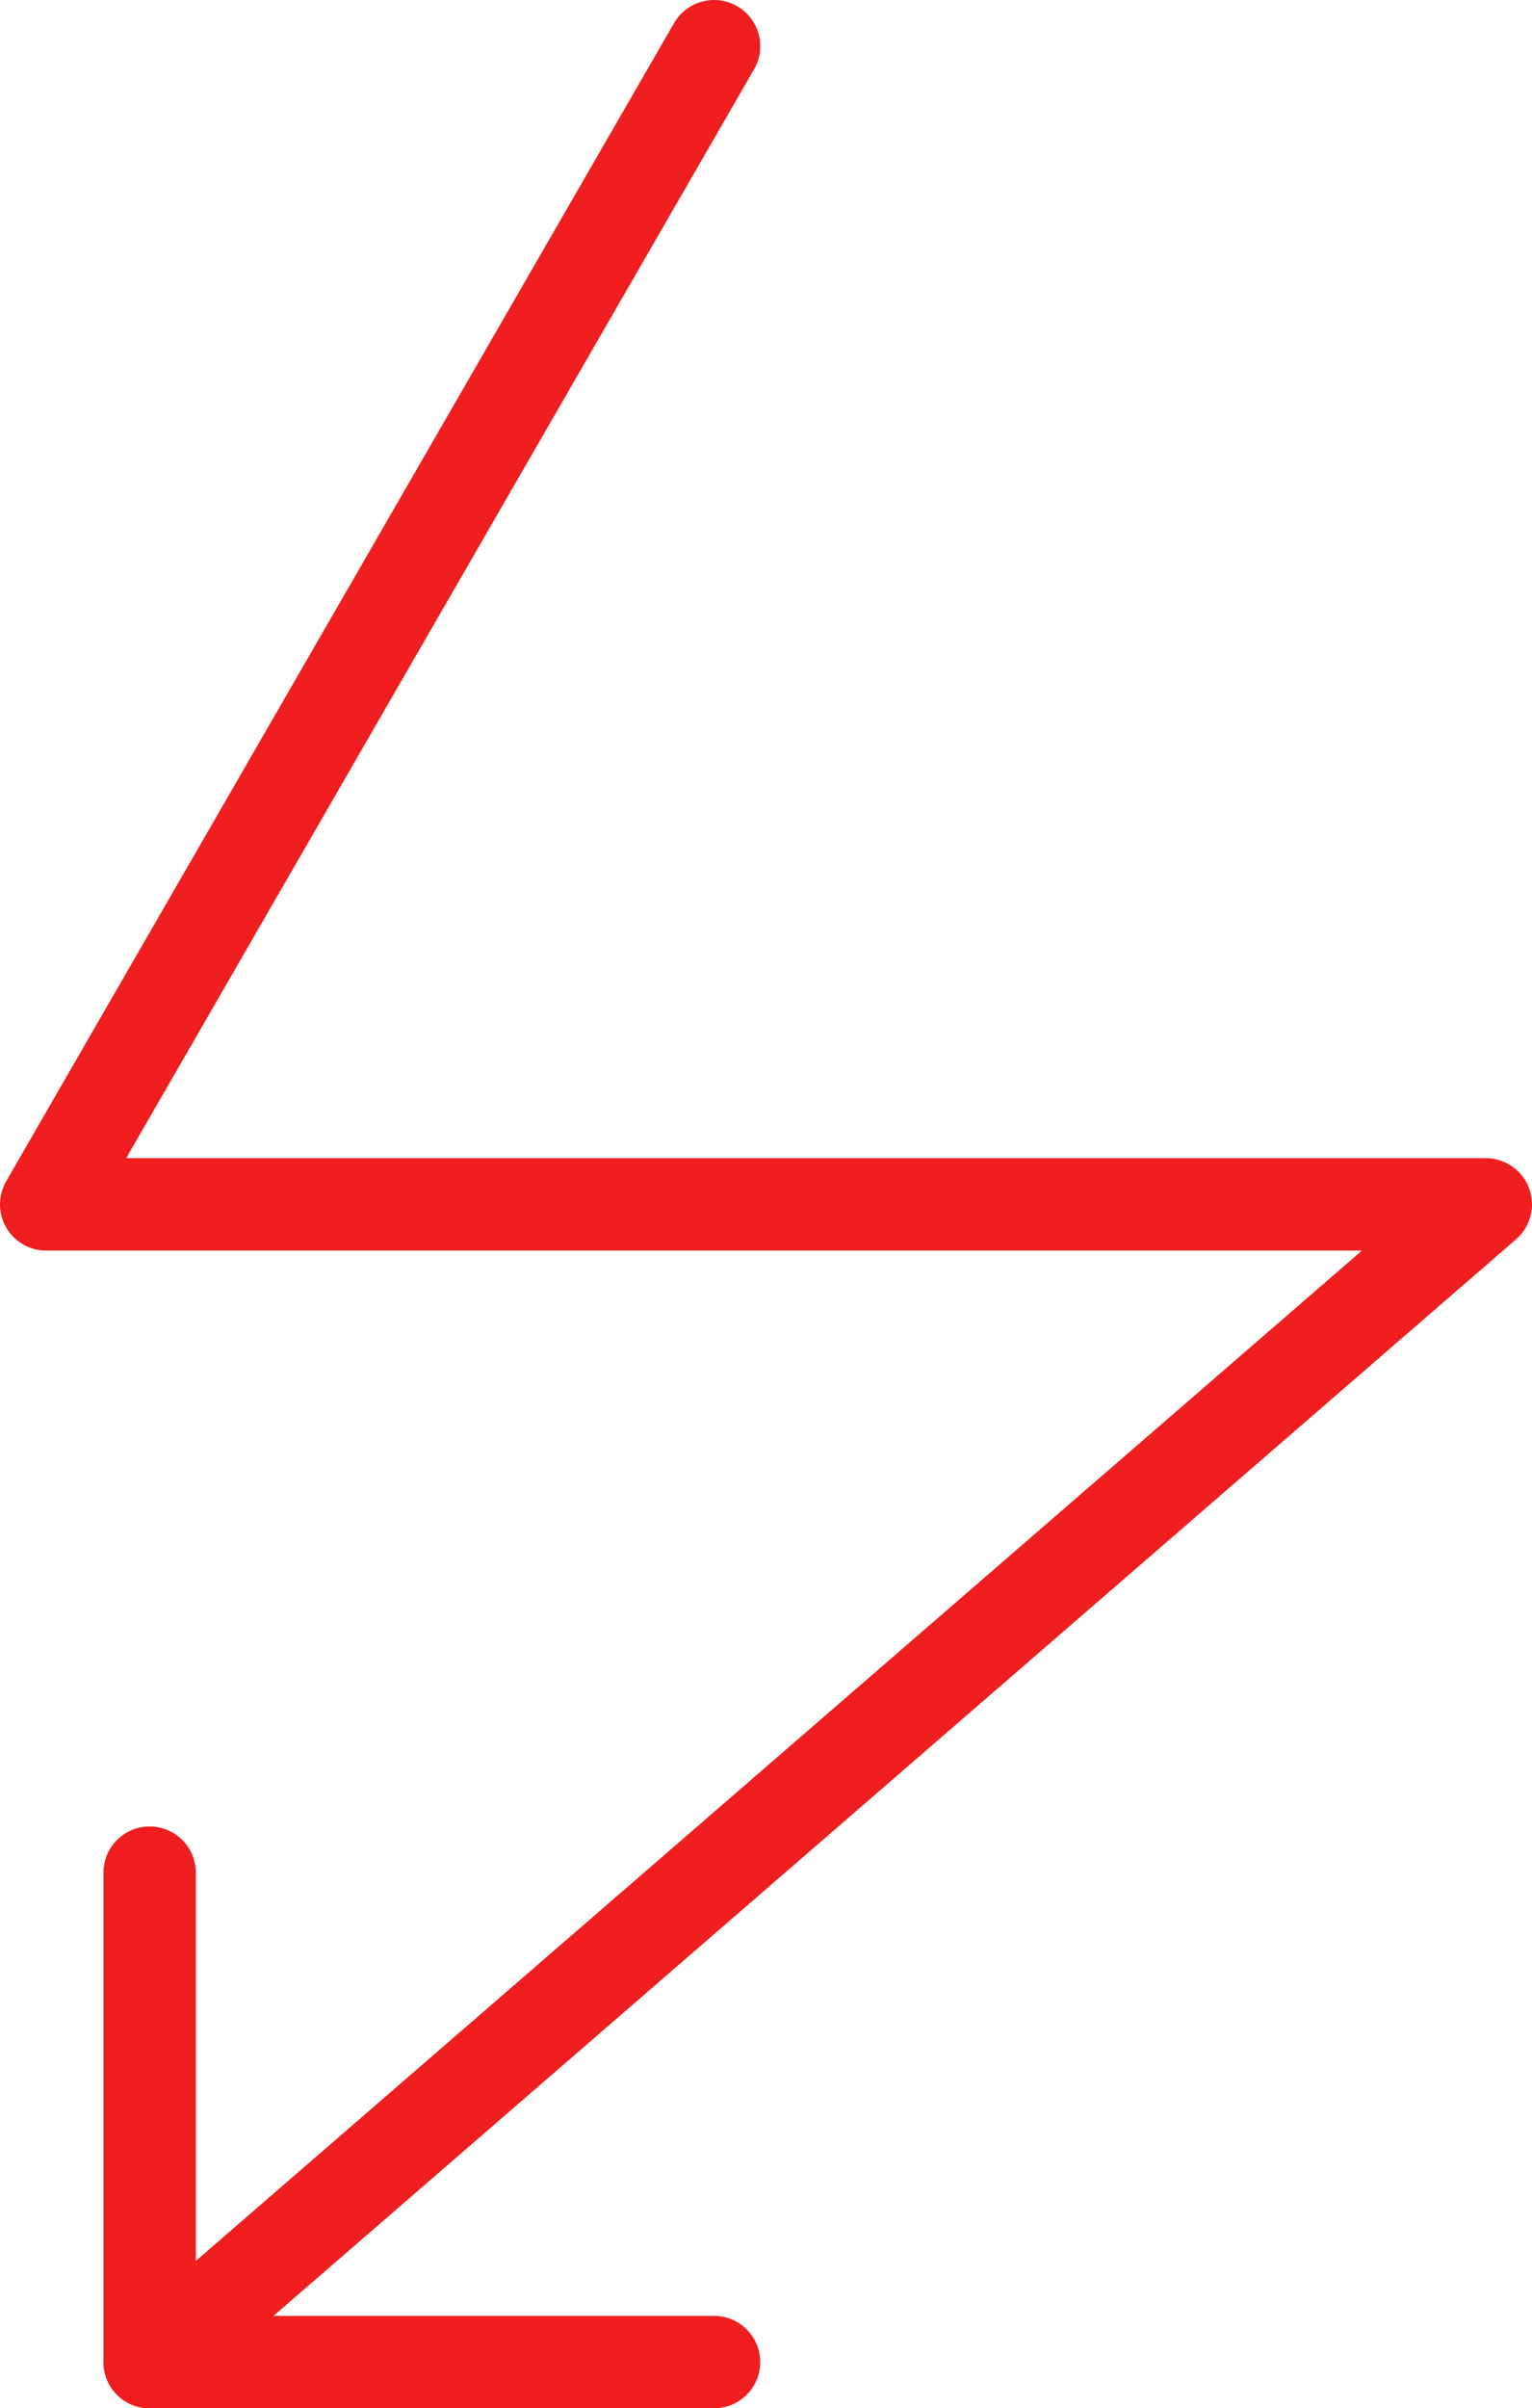 <svg id="Ebene_1" data-name="Ebene 1" xmlns="http://www.w3.org/2000/svg" viewBox="0 0 33.17 52.11"><defs><style>.cls-1{fill:none;stroke:#f01e1e;stroke-linecap:round;stroke-linejoin:round;stroke-width:2px;}</style></defs><path class="cls-1" d="M15.77,1.18,1.31,26.24H32.48L3.55,51.29" transform="translate(-0.31 -0.18)"/><path class="cls-1" d="M15.77,51.29H3.55V40.7" transform="translate(-0.31 -0.18)"/></svg>